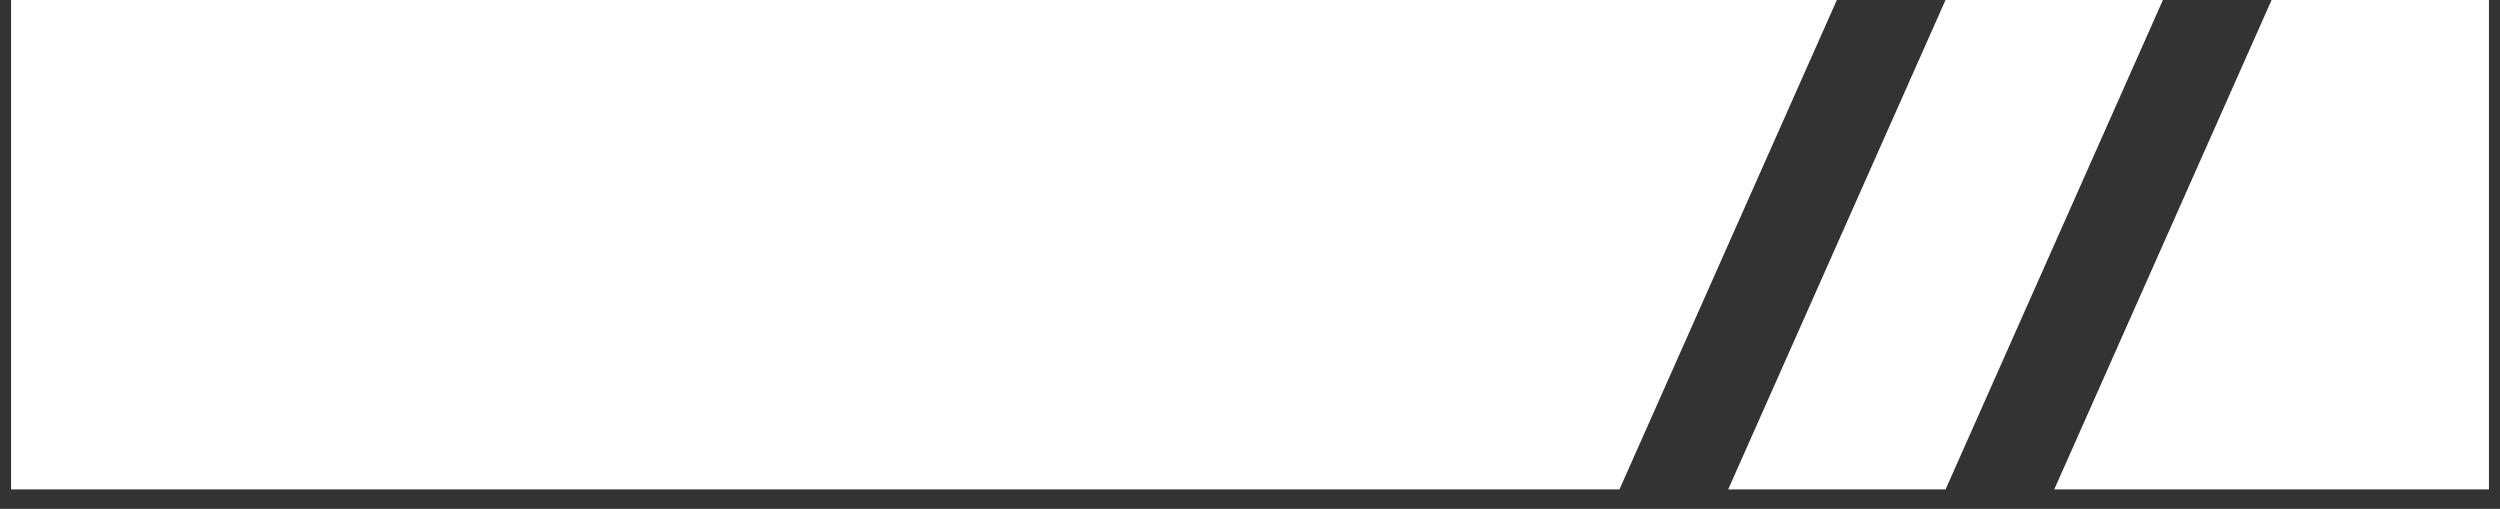 <svg xmlns="http://www.w3.org/2000/svg" width="113" height="23" fill="none"><rect width="100%" height="100%" fill="#333333" stroke="none"/><path fill="#fff" fill-rule="evenodd" d="M.5 0h82.526L73.2 22.12H.5zm77.614 22.12L87.938 0h9.826L87.94 22.12zm14.738 0H112.5V0h-9.824z" clip-rule="evenodd"/></svg>